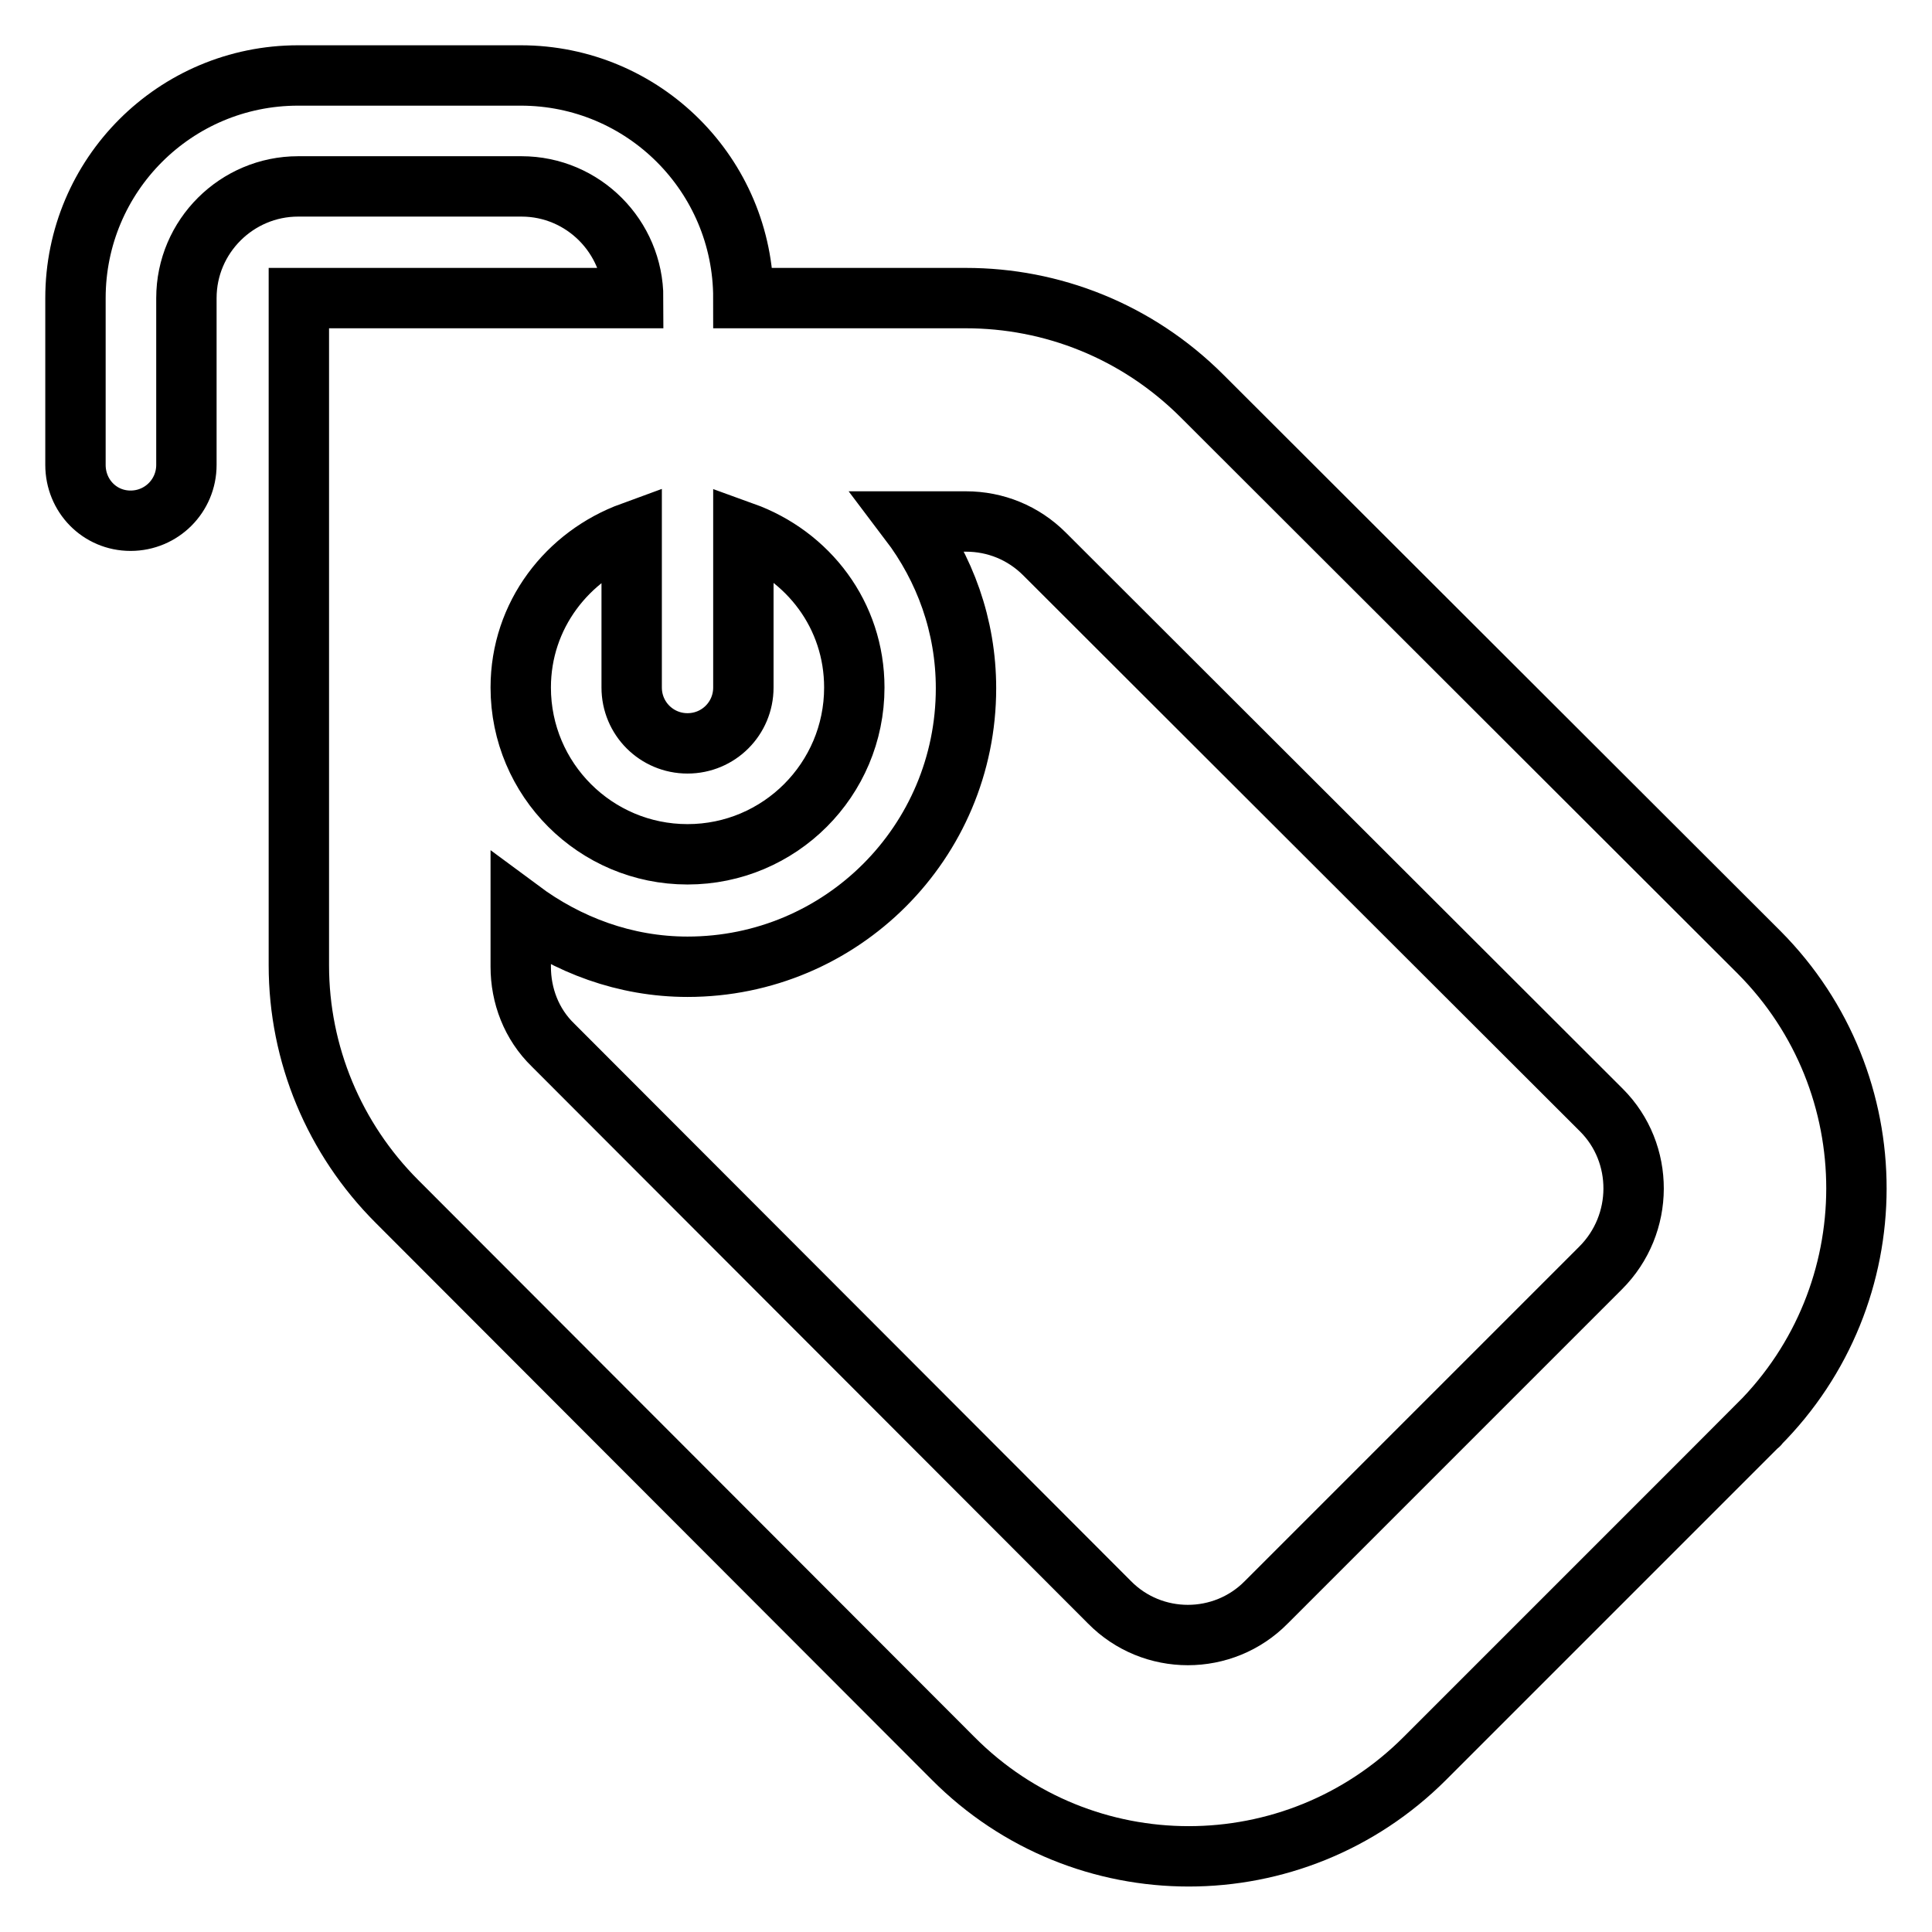 <?xml version="1.0" encoding="utf-8"?>
<!-- Svg Vector Icons : http://www.onlinewebfonts.com/icon -->
<!DOCTYPE svg PUBLIC "-//W3C//DTD SVG 1.1//EN" "http://www.w3.org/Graphics/SVG/1.1/DTD/svg11.dtd">
<svg version="1.1" xmlns="http://www.w3.org/2000/svg" xmlns:xlink="http://www.w3.org/1999/xlink" x="0px" y="0px" viewBox="0 0 256 256" enable-background="new 0 0 256 256" xml:space="preserve">
<g> <path stroke-width="8" fill-opacity="0" stroke="#000000"  d="M233,188.8L188.8,233c-17.3,17.3-45.3,17.3-62.5,0c0,0,0,0,0,0l-73.7-73.8c-8.3-8.3-13-19.5-13-31.3V39.5 h44.3c0-8.1-6.6-14.8-14.8-14.8H39.5c-8.1,0-14.8,6.6-14.8,14.8v22.1c0,4.1-3.3,7.4-7.4,7.4S10,65.7,10,61.6V39.5 C10,23.2,23.2,10,39.5,10H69c16.3,0,29.5,13.2,29.5,29.5H128c11.3,0,22.6,4.3,31.3,13l73.8,73.7C250.3,143.5,250.3,171.5,233,188.8 C233.1,188.8,233,188.8,233,188.8z M98.5,70.5v20.6c0,4.1-3.3,7.4-7.4,7.4c-4.1,0-7.4-3.3-7.4-7.4V70.5C75.2,73.6,69,81.5,69,91.1 c0,12.2,9.9,22.1,22.1,22.1c12.2,0,22.1-9.9,22.1-22.1C113.2,81.5,107.1,73.6,98.5,70.5z M212.2,147.1l-73.8-73.7 c-2.8-2.8-6.5-4.3-10.4-4.3h-7.5c4.7,6.2,7.5,13.8,7.5,22.1c0,20.4-16.5,36.9-36.9,36.9c-8.3,0-15.9-2.9-22.1-7.5v7.5 c0,3.8,1.4,7.6,4.3,10.4l73.7,73.8c5.7,5.8,15.1,5.8,20.8,0c0,0,0,0,0,0l44.3-44.3C217.9,162.2,217.9,152.8,212.2,147.1 C212.2,147.1,212.2,147.1,212.2,147.1z"/></g>
</svg>